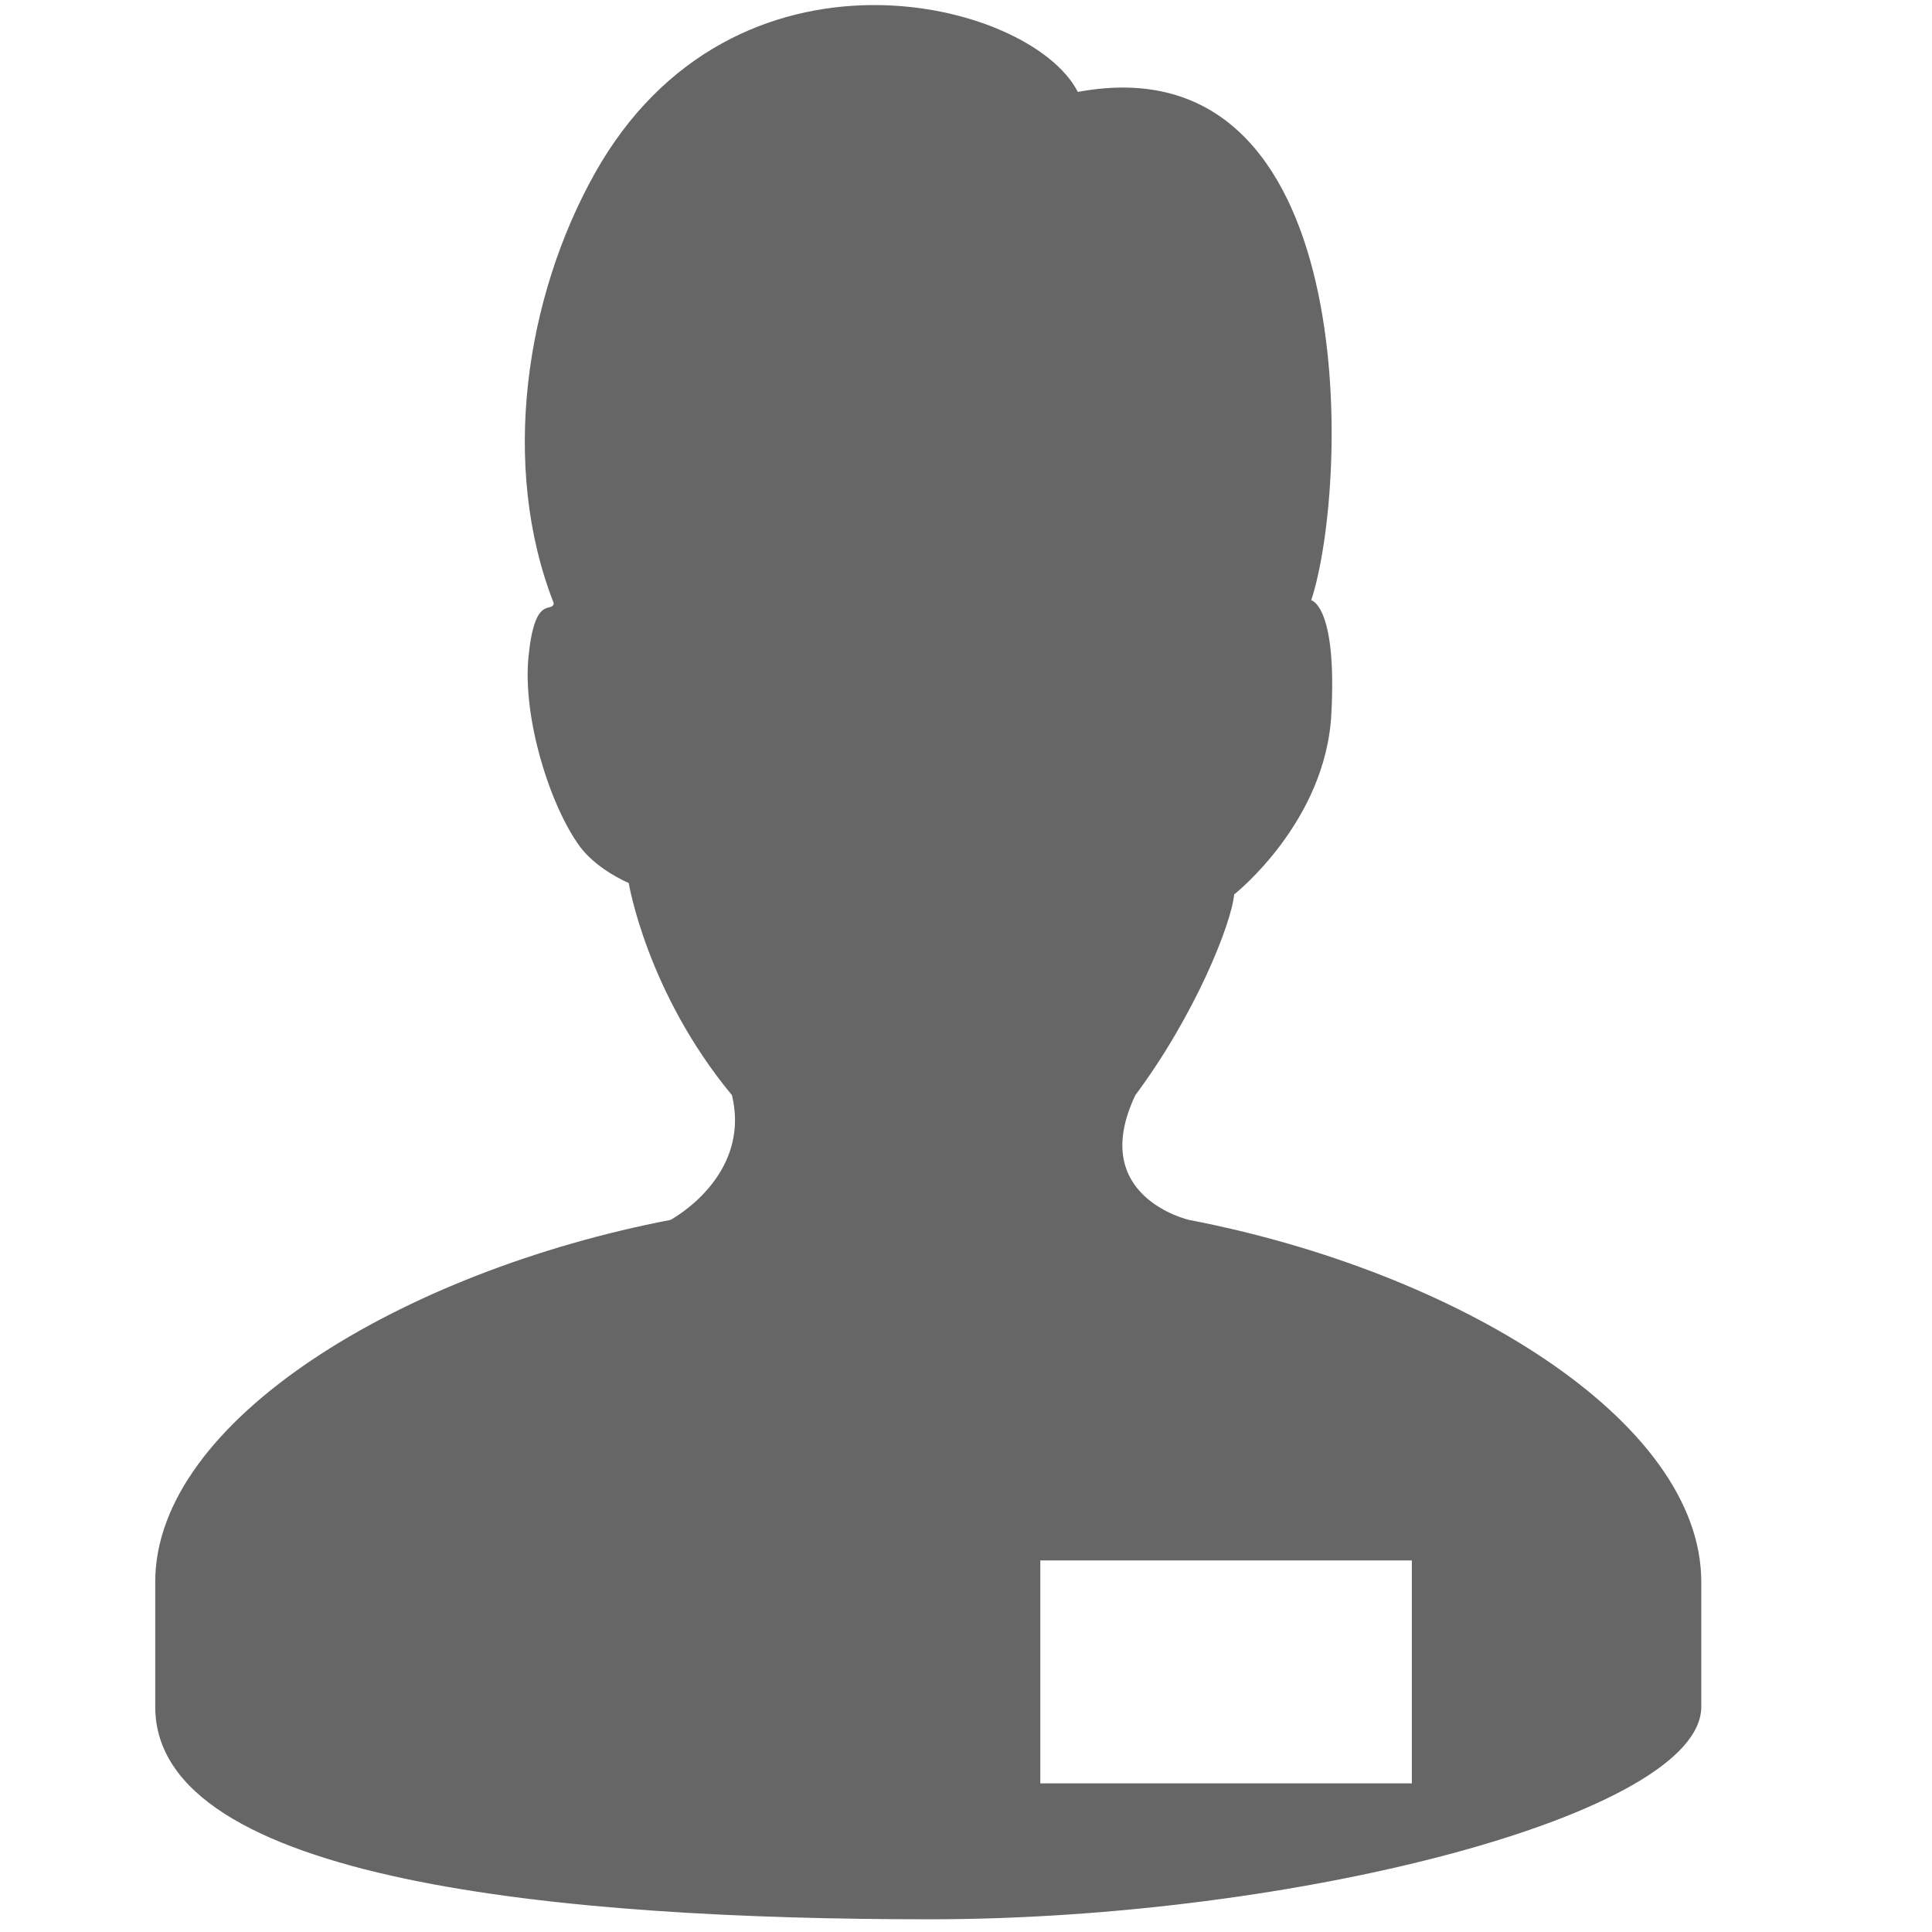 <?xml version="1.0" encoding="utf-8"?><!-- Generator: Adobe Illustrator 17.1.0, SVG Export Plug-In . SVG Version: 6.00 Build 0)  --><!DOCTYPE svg PUBLIC "-//W3C//DTD SVG 1.0//EN" "http://www.w3.org/TR/2001/REC-SVG-20010904/DTD/svg10.dtd"><svg xmlns="http://www.w3.org/2000/svg" xmlns:xlink="http://www.w3.org/1999/xlink" version="1.0" id="Layer_1" x="0px" y="0px" viewBox="0 0 26 26" style="fill:#666666" xml:space="preserve">
<path d="M16.002,16.417c0,0-1.373-0.31-0.723-1.679c0.803-1.078,1.291-2.301,1.33-2.701c0,0,1.236-0.973,1.308-2.434  c0.077-1.457-0.271-1.525-0.271-1.525c0.52-1.589,0.688-7.553-3.141-6.841c-0.638-1.251-4.638-2.232-6.503,1.101  C7.073,4,6.727,6.269,7.453,8.12C7.426,8.258,7.196,7.985,7.112,8.841c-0.081,0.825,0.291,2.008,0.695,2.556  c0.176,0.231,0.457,0.4,0.654,0.486c0,0,0.242,1.47,1.389,2.855c0.264,1.099-0.827,1.679-0.827,1.679  c-3.613,0.695-6.934,2.701-6.934,4.871c0,0.16,0,1.681,0,1.681c0,2.355,5.485,2.86,10.421,2.86c4.937,0,10.385-1.419,10.385-2.86  c0,0,0-1.521,0-1.681C22.895,19.118,19.613,17.112,16.002,16.417z M19,24h-5v-3h5V24z"/>
</svg>